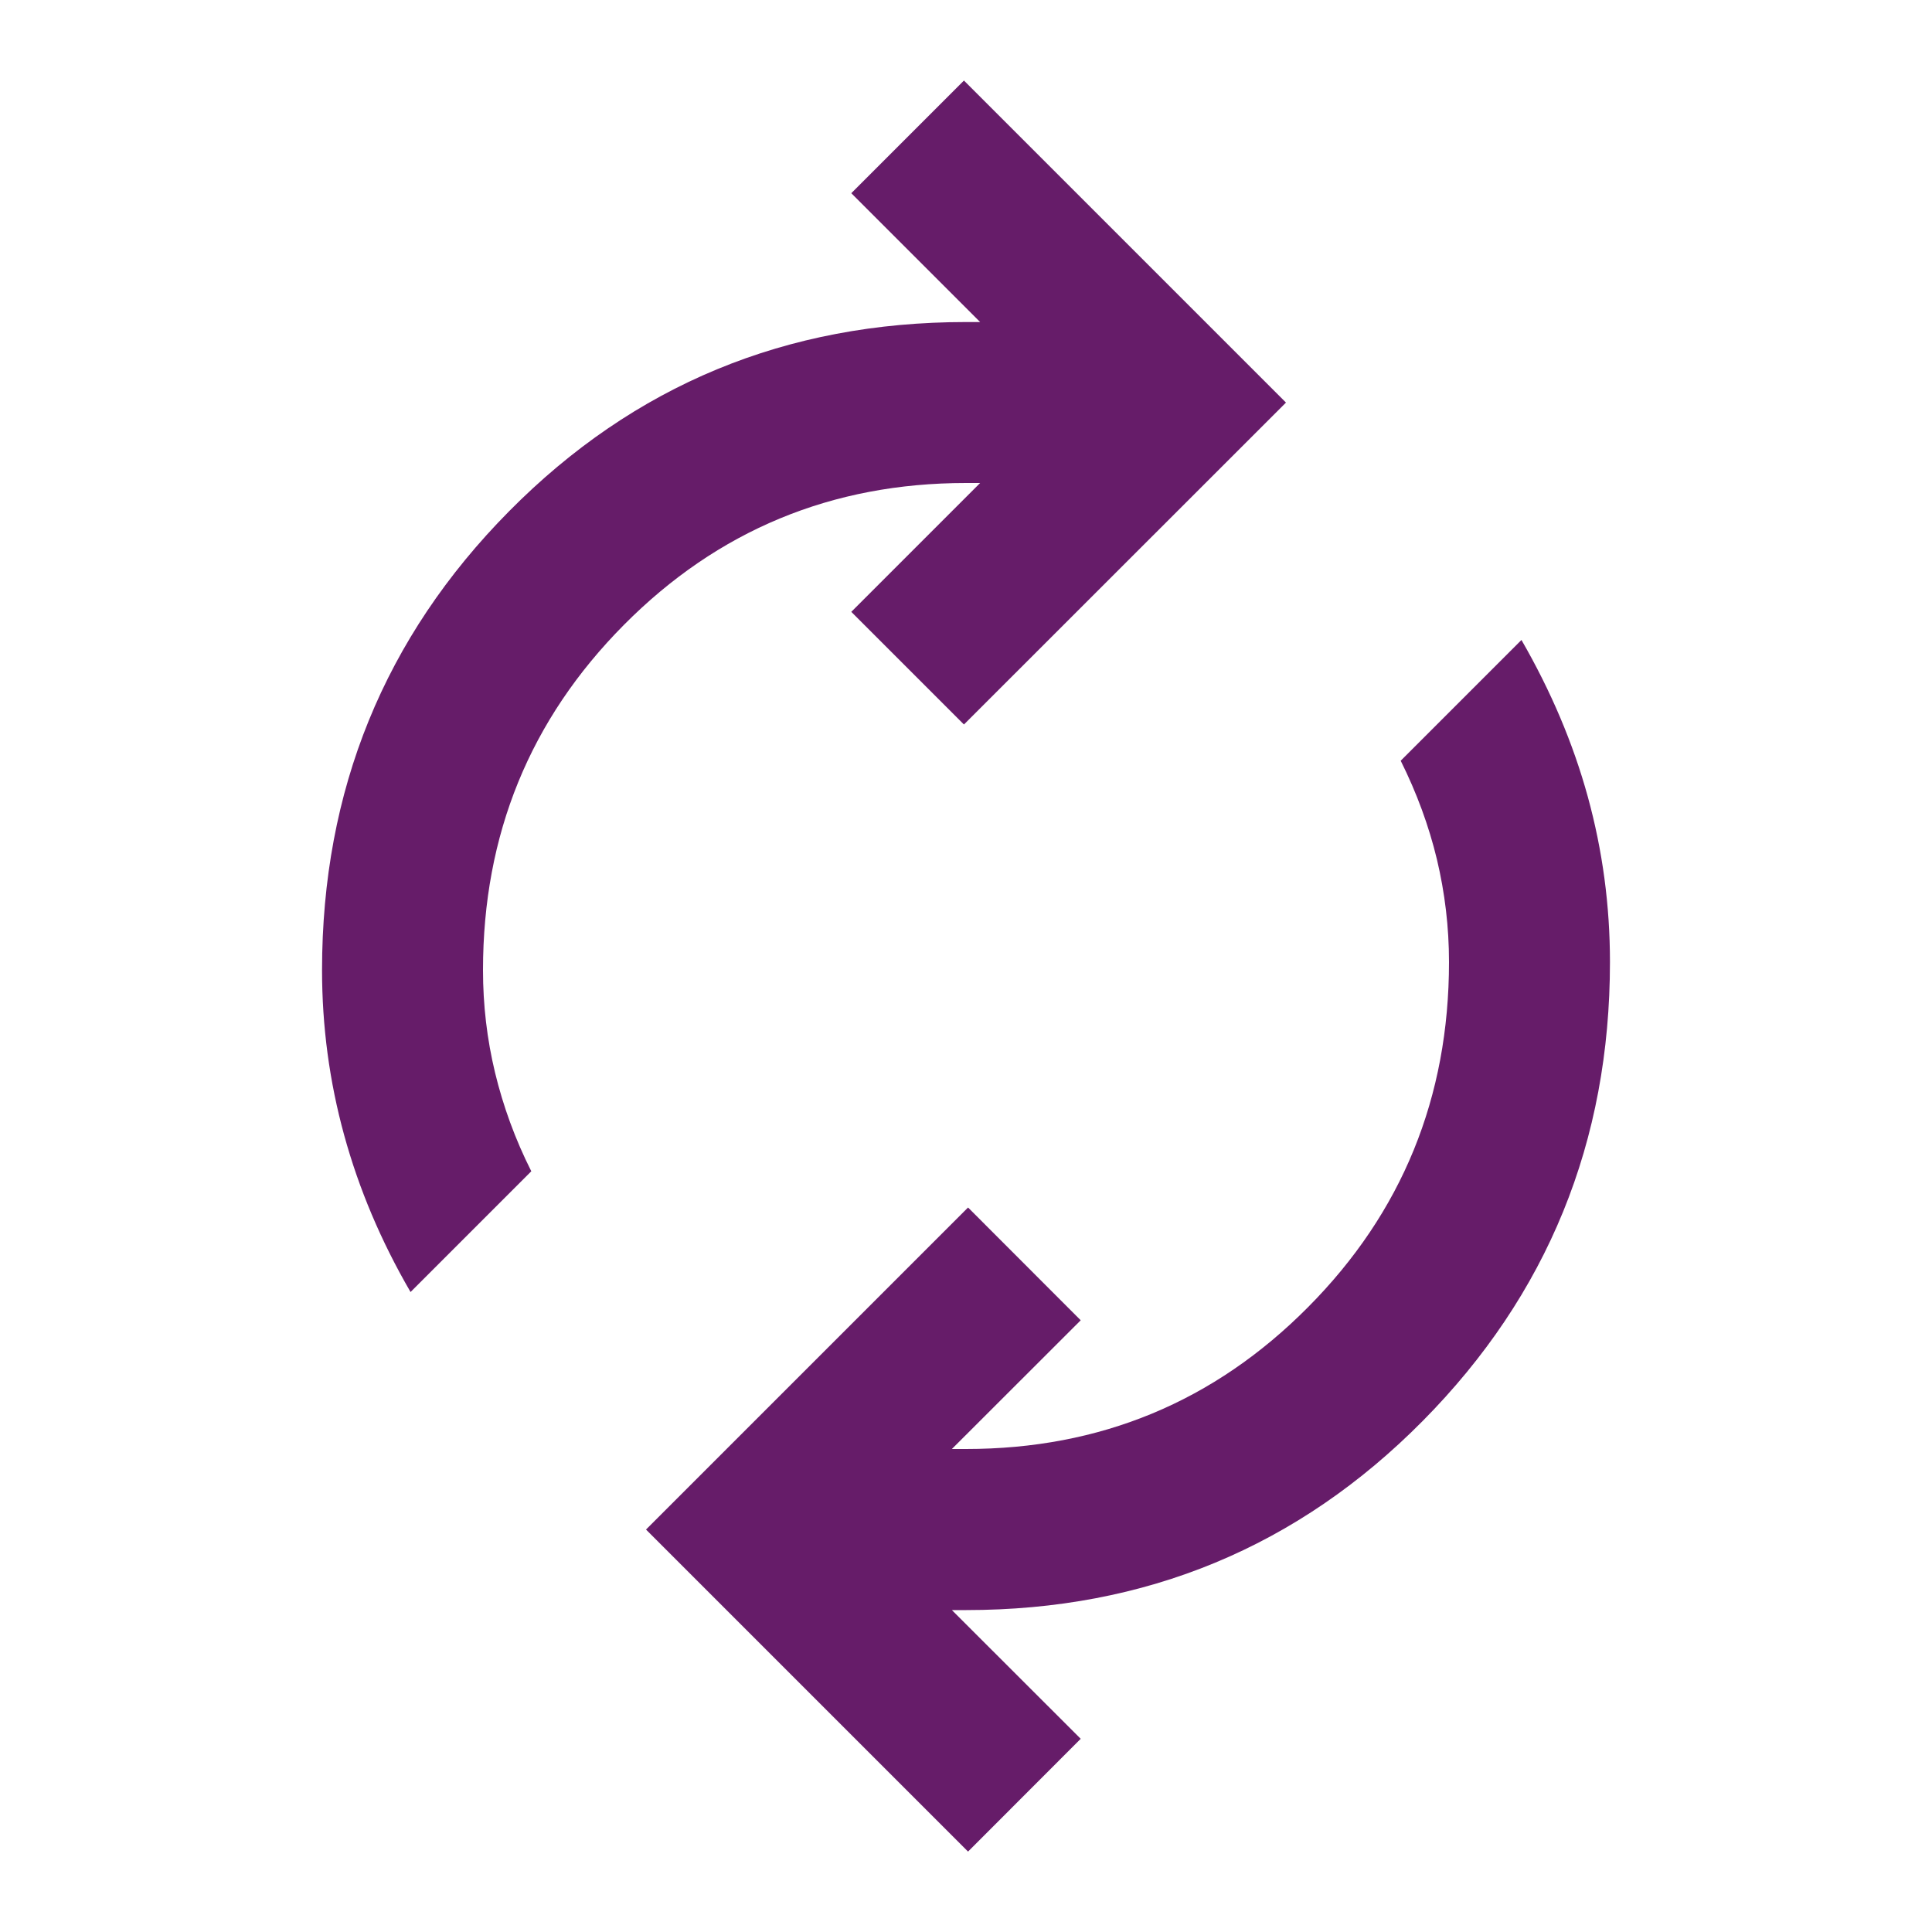 <svg width="16" height="16" viewBox="0 0 16 16" fill="none" xmlns="http://www.w3.org/2000/svg">
<mask id="mask0_7845_379" style="mask-type:alpha" maskUnits="userSpaceOnUse" x="0" y="0" width="16" height="16">
<rect width="16" height="16" fill="#D9D9D9"/>
</mask>
<g mask="url(#mask0_7845_379)">
<path d="M3.4 10.7C3.155 10.278 2.972 9.845 2.85 9.4C2.728 8.956 2.667 8.5 2.667 8.034C2.667 6.545 3.183 5.278 4.216 4.234C5.25 3.189 6.511 2.667 8 2.667H8.117L7.05 1.6L7.983 0.667L10.65 3.334L7.983 6L7.05 5.067L8.117 4H8C6.889 4 5.944 4.392 5.167 5.175C4.389 5.959 4 6.911 4 8.034C4 8.323 4.033 8.606 4.1 8.884C4.167 9.161 4.266 9.434 4.4 9.7L3.4 10.7ZM8.017 15.334L5.35 12.667L8.017 10L8.95 10.934L7.883 12H8C9.111 12 10.055 11.609 10.833 10.825C11.611 10.042 12 9.089 12 7.967C12 7.678 11.966 7.395 11.9 7.117C11.833 6.839 11.733 6.567 11.6 6.3L12.6 5.3C12.844 5.723 13.028 6.156 13.15 6.6C13.272 7.045 13.333 7.5 13.333 7.967C13.333 9.456 12.816 10.723 11.783 11.767C10.75 12.811 9.489 13.334 8 13.334H7.883L8.95 14.4L8.017 15.334Z" fill="#661C69"/>
</g>
</svg>
